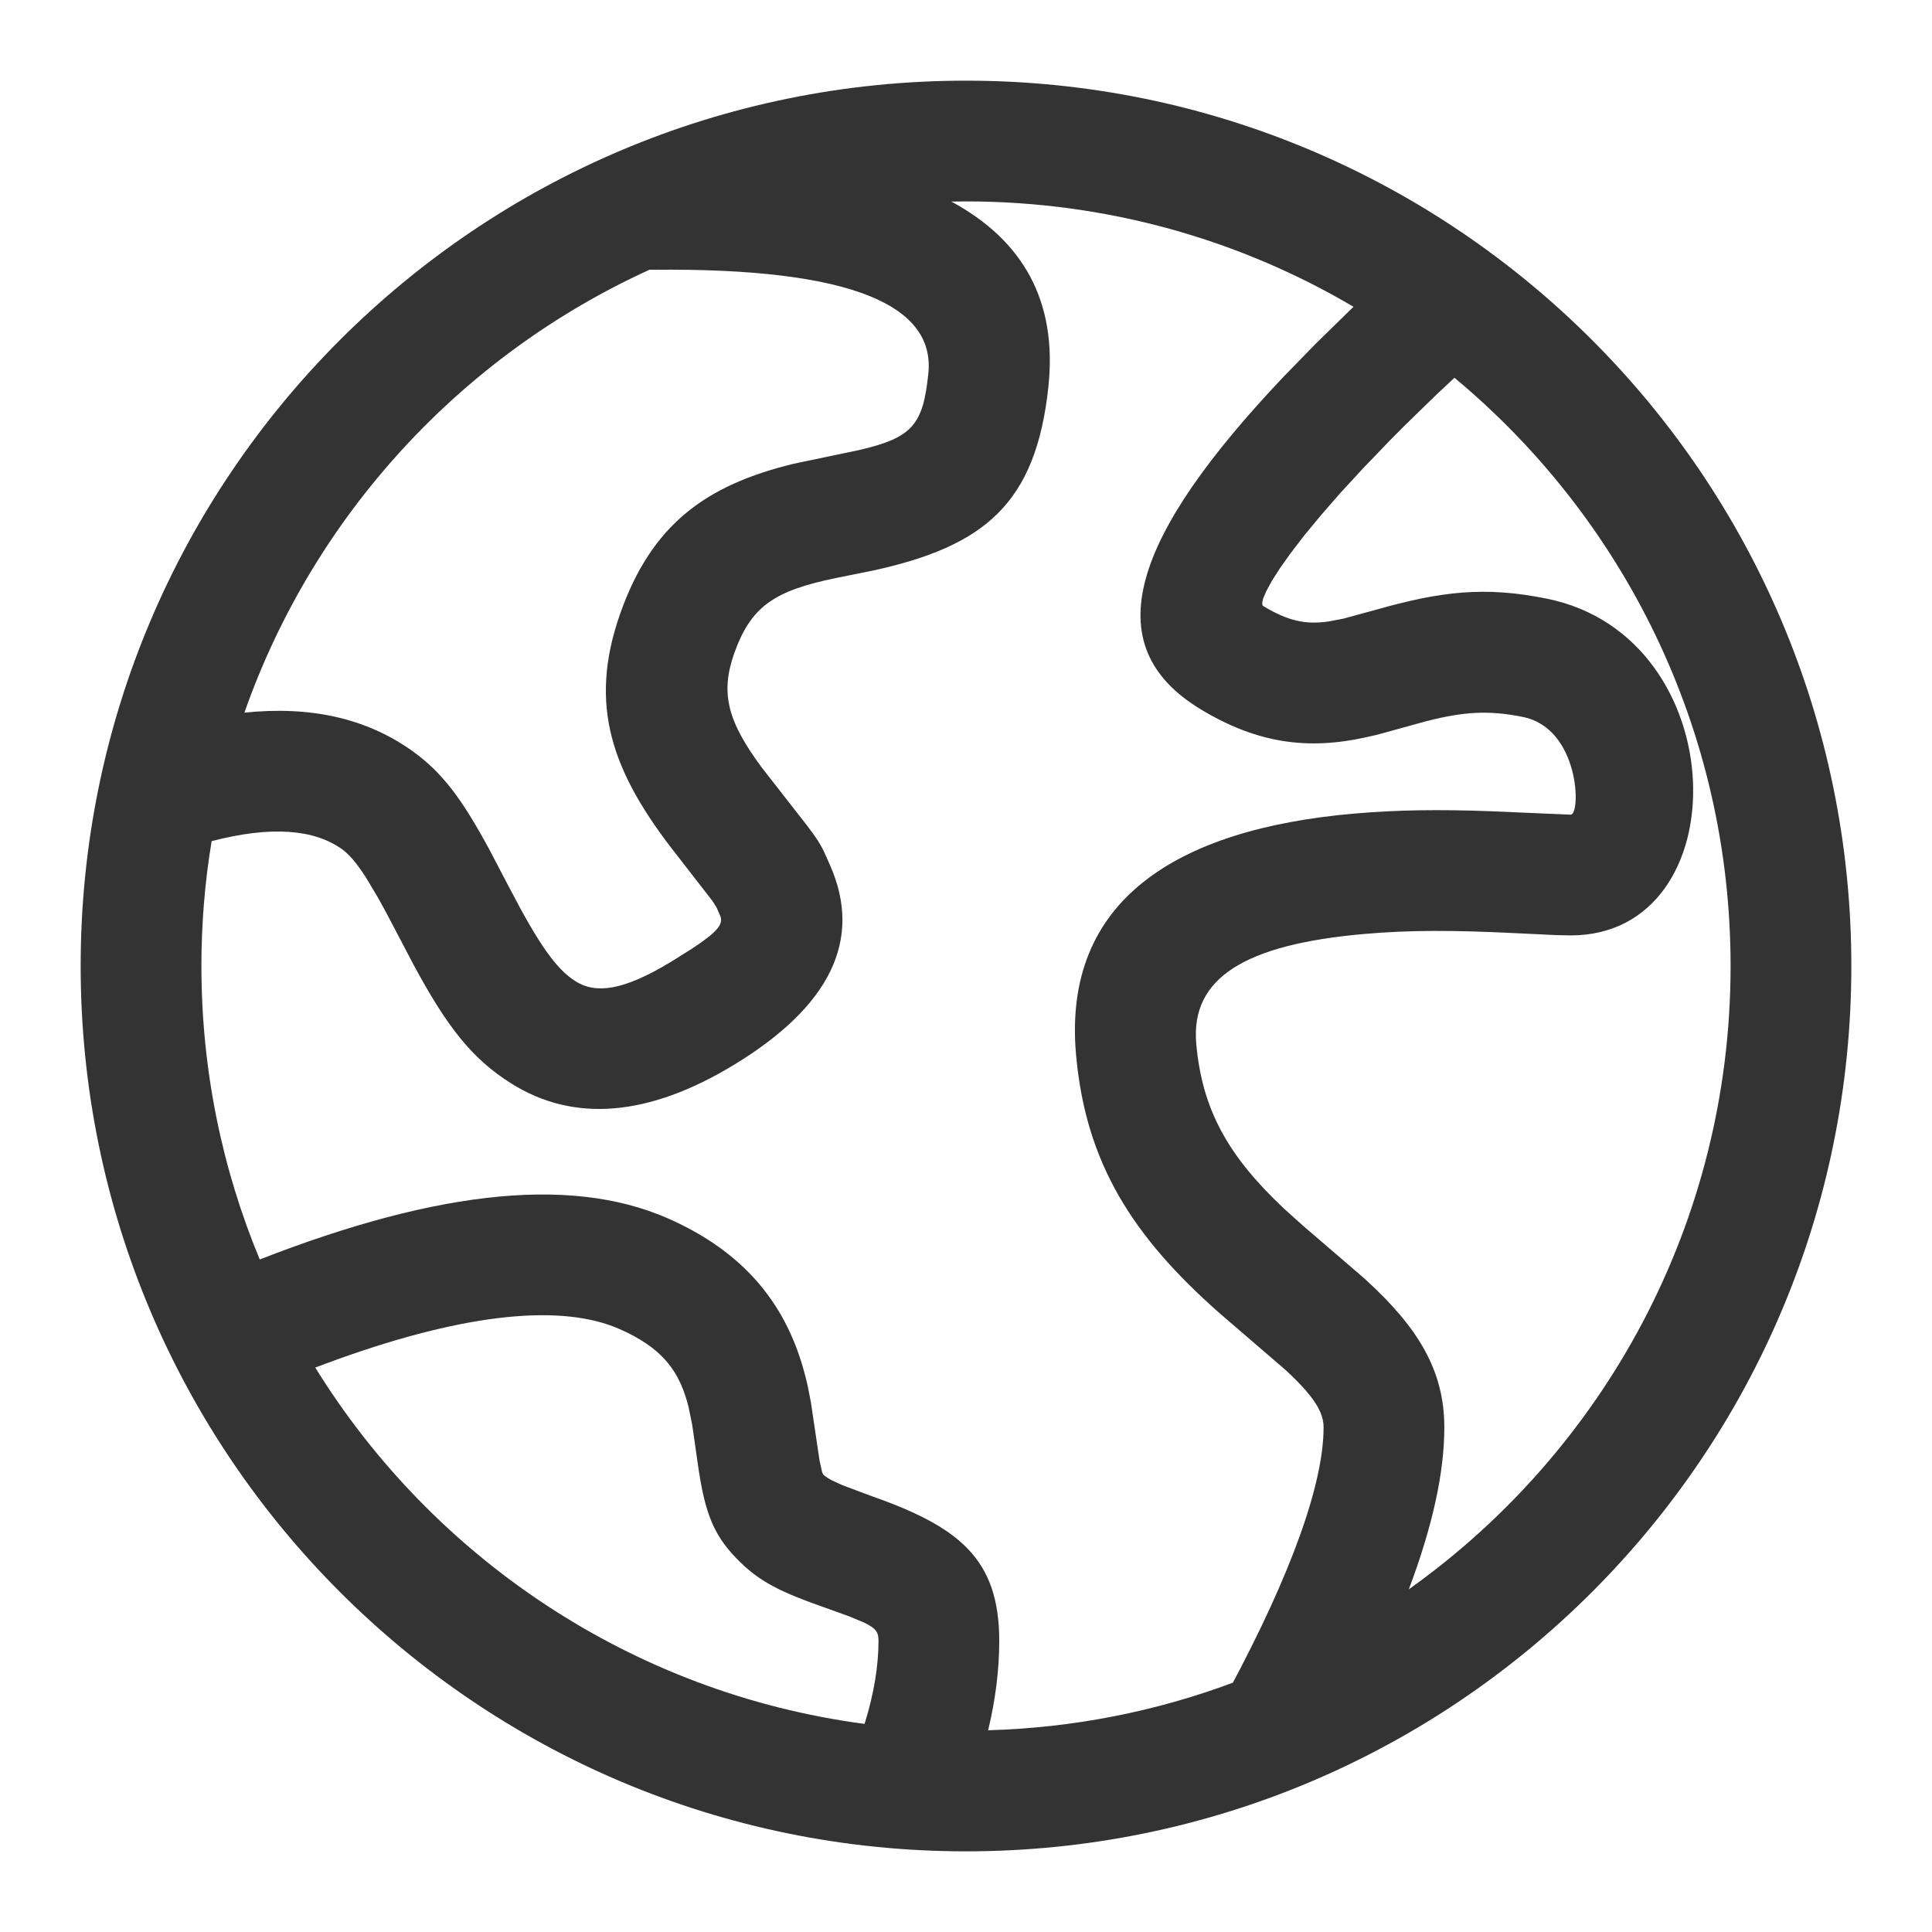 <?xml version="1.0" encoding="UTF-8"?>
<svg width="24px" height="24px" viewBox="0 0 24 24" version="1.1" xmlns="http://www.w3.org/2000/svg" xmlns:xlink="http://www.w3.org/1999/xlink">
    <title>全球援助</title>
    <g id="首页" stroke="none" stroke-width="1" fill="none" fill-rule="evenodd">
        <g transform="translate(-1214, -3366)" fill="#333333" fill-rule="nonzero" id="编组-29">
            <g transform="translate(360, 2976)">
                <g id="全球援助" transform="translate(854, 390)">
                    <path d="M12,1.002 C18.074,1.002 22.998,5.926 22.998,12 C22.998,18.074 18.074,22.998 12,22.998 C5.926,22.998 1.002,18.074 1.002,12 C1.002,5.926 5.926,1.002 12,1.002 Z M12,2.502 L11.818,2.504 C12.71,2.986 13.135,3.742 13.024,4.799 C12.871,6.26 12.225,6.785 10.848,7.087 L10.386,7.18 C9.621,7.338 9.328,7.529 9.119,8.121 C8.946,8.615 9.041,8.966 9.465,9.537 L10.026,10.256 C10.147,10.415 10.19,10.485 10.234,10.575 L10.308,10.741 C10.724,11.674 10.308,12.503 9.122,13.225 C8.066,13.868 7.134,13.95 6.354,13.461 C5.855,13.149 5.545,12.741 5.133,11.976 L4.875,11.484 C4.81,11.359 4.751,11.249 4.696,11.152 L4.545,10.899 C4.429,10.719 4.336,10.611 4.246,10.547 C3.904,10.304 3.374,10.255 2.629,10.449 C2.545,10.954 2.502,11.472 2.502,12 C2.502,13.292 2.76,14.524 3.227,15.646 L3.009,15.732 C5.295,14.809 7.047,14.584 8.301,15.137 C9.226,15.545 9.745,16.175 9.98,17.006 C10.001,17.079 10.017,17.144 10.032,17.209 L10.073,17.418 L10.181,18.146 L10.212,18.284 L10.223,18.313 C10.246,18.337 10.28,18.361 10.333,18.389 L10.466,18.45 L10.805,18.577 C11.908,18.963 12.413,19.358 12.413,20.383 C12.413,20.741 12.367,21.111 12.275,21.494 C13.341,21.464 14.364,21.258 15.315,20.903 L15.267,20.994 C16.056,19.523 16.442,18.418 16.442,17.731 C16.442,17.54 16.32,17.342 15.97,17.019 L15.149,16.312 C14.069,15.36 13.483,14.444 13.366,13.09 C13.202,11.187 14.611,10.3 16.818,10.107 C17.358,10.06 17.88,10.054 18.508,10.077 L19.511,10.12 C19.641,10.12 19.626,9.049 18.917,8.906 C18.493,8.821 18.19,8.839 17.718,8.959 L17.109,9.127 L16.968,9.159 C16.248,9.318 15.623,9.237 14.92,8.814 C13.591,8.014 14.078,6.652 15.941,4.684 L16.346,4.268 L16.789,3.835 L16.814,3.811 C15.403,2.979 13.757,2.502 12,2.502 Z M4.198,16.884 L3.916,16.988 C5.38,19.356 7.856,21.033 10.74,21.415 C10.857,21.039 10.913,20.696 10.913,20.383 C10.913,20.284 10.891,20.231 10.733,20.156 L10.562,20.084 L10.297,19.988 C9.69,19.776 9.426,19.65 9.138,19.348 C8.859,19.056 8.761,18.785 8.68,18.265 L8.599,17.701 L8.554,17.481 C8.549,17.459 8.543,17.436 8.536,17.413 C8.42,17 8.198,16.731 7.696,16.51 C6.99,16.198 5.817,16.304 4.198,16.884 Z M18.068,4.693 L17.842,4.904 L17.447,5.289 C17.385,5.351 17.325,5.411 17.267,5.47 L16.939,5.811 L16.653,6.121 L16.409,6.401 L16.203,6.65 L16.035,6.869 L15.901,7.057 L15.801,7.214 L15.732,7.34 L15.692,7.434 C15.675,7.487 15.676,7.518 15.693,7.529 C16,7.713 16.215,7.761 16.498,7.721 L16.688,7.685 L17.095,7.574 C17.905,7.344 18.448,7.282 19.212,7.436 C21.561,7.908 21.613,11.62 19.511,11.62 L19.327,11.616 L18.825,11.592 C18.077,11.555 17.514,11.552 16.949,11.602 C15.459,11.732 14.791,12.152 14.86,12.961 C14.932,13.789 15.261,14.364 15.945,15.009 L16.185,15.225 L16.916,15.853 C16.944,15.877 16.968,15.899 16.986,15.916 C17.615,16.495 17.942,17.025 17.942,17.731 C17.942,18.297 17.794,18.964 17.501,19.743 C19.92,18.022 21.498,15.195 21.498,12 C21.498,9.062 20.164,6.435 18.068,4.693 Z M8.105,3.351 L8.07,3.35 C5.728,4.416 3.895,6.406 3.036,8.853 C3.846,8.768 4.543,8.918 5.115,9.324 C5.494,9.593 5.74,9.927 6.075,10.546 L6.336,11.044 C6.692,11.727 6.909,12.039 7.15,12.19 C7.397,12.345 7.733,12.315 8.342,11.944 L8.602,11.781 C8.928,11.566 8.979,11.479 8.95,11.385 L8.902,11.274 L8.848,11.189 L8.412,10.627 C7.598,9.596 7.303,8.764 7.704,7.624 C8.093,6.518 8.764,6.027 9.859,5.761 L10.671,5.591 C11.339,5.437 11.466,5.273 11.532,4.643 C11.619,3.817 10.639,3.324 8.105,3.351 Z" id="形状结合"></path>
                </g>
            </g>
        </g>
    </g>
</svg>